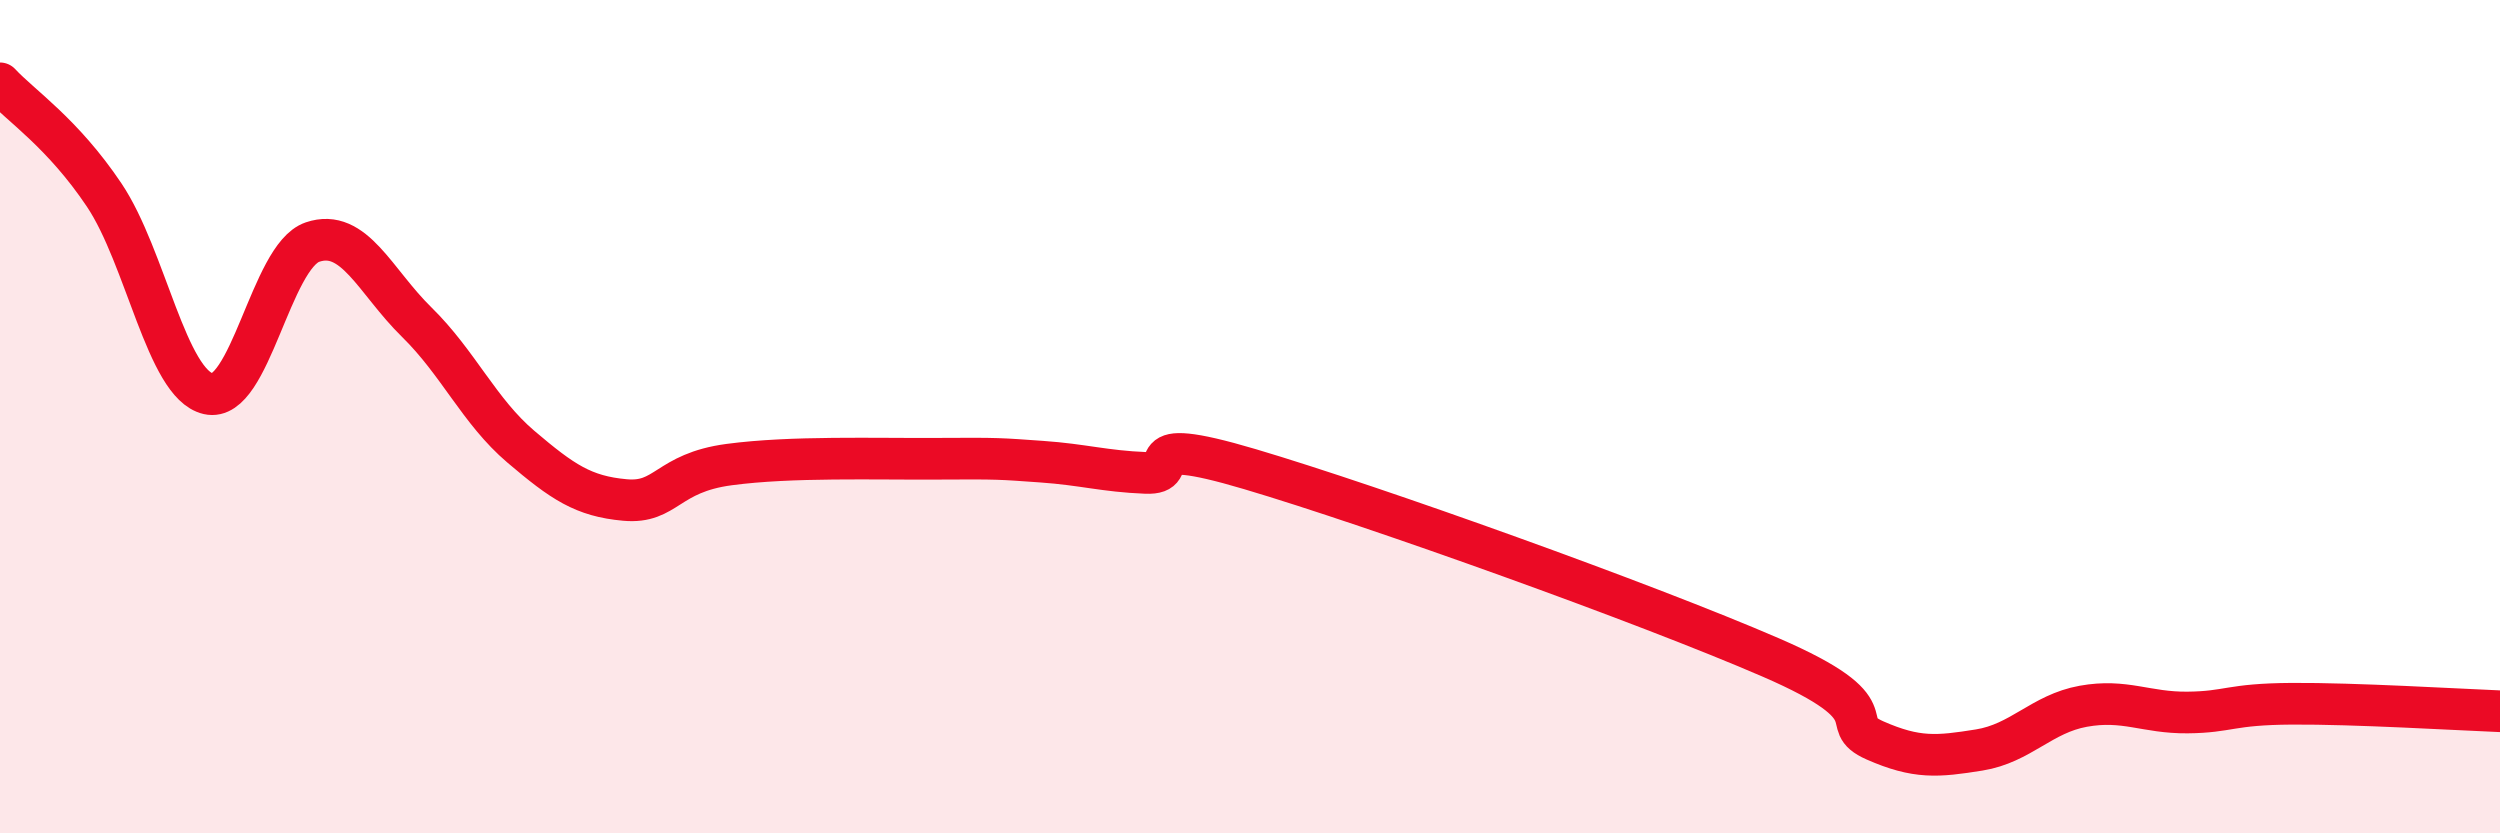 
    <svg width="60" height="20" viewBox="0 0 60 20" xmlns="http://www.w3.org/2000/svg">
      <path
        d="M 0,2 C 0.5,2.54 1.5,3.19 2.5,4.68 C 3.5,6.17 4,9.22 5,9.45 C 6,9.68 6.5,6.15 7.5,5.81 C 8.5,5.47 9,6.75 10,7.73 C 11,8.71 11.5,9.87 12.5,10.72 C 13.5,11.57 14,11.91 15,12 C 16,12.09 16,11.35 17.5,11.15 C 19,10.95 21,11.02 22.5,11.01 C 24,11 24,11.01 25,11.08 C 26,11.15 26.5,11.31 27.5,11.35 C 28.5,11.39 27,10.37 30,11.26 C 33,12.15 39.5,14.48 42.5,15.78 C 45.5,17.08 44,17.33 45,17.77 C 46,18.21 46.5,18.16 47.5,18 C 48.5,17.84 49,17.13 50,16.95 C 51,16.77 51.5,17.11 52.5,17.1 C 53.5,17.09 53.5,16.9 55,16.89 C 56.5,16.88 59,17.03 60,17.07L60 20L0 20Z"
        fill="#EB0A25"
        opacity="0.1"
        stroke-linecap="round"
        stroke-linejoin="round"
      />
      <path
        d="M 0,2 C 0.5,2.54 1.5,3.19 2.5,4.68 C 3.5,6.17 4,9.22 5,9.45 C 6,9.68 6.5,6.15 7.5,5.81 C 8.5,5.47 9,6.75 10,7.73 C 11,8.71 11.5,9.87 12.5,10.72 C 13.5,11.57 14,11.91 15,12 C 16,12.09 16,11.35 17.5,11.15 C 19,10.95 21,11.02 22.5,11.01 C 24,11 24,11.01 25,11.08 C 26,11.15 26.5,11.31 27.5,11.35 C 28.5,11.39 27,10.37 30,11.26 C 33,12.15 39.5,14.48 42.5,15.78 C 45.5,17.08 44,17.33 45,17.77 C 46,18.21 46.5,18.16 47.5,18 C 48.5,17.84 49,17.13 50,16.95 C 51,16.77 51.5,17.11 52.5,17.1 C 53.5,17.09 53.5,16.9 55,16.89 C 56.5,16.88 59,17.03 60,17.07"
        stroke="#EB0A25"
        stroke-width="1"
        fill="none"
        stroke-linecap="round"
        stroke-linejoin="round"
      />
    </svg>
  